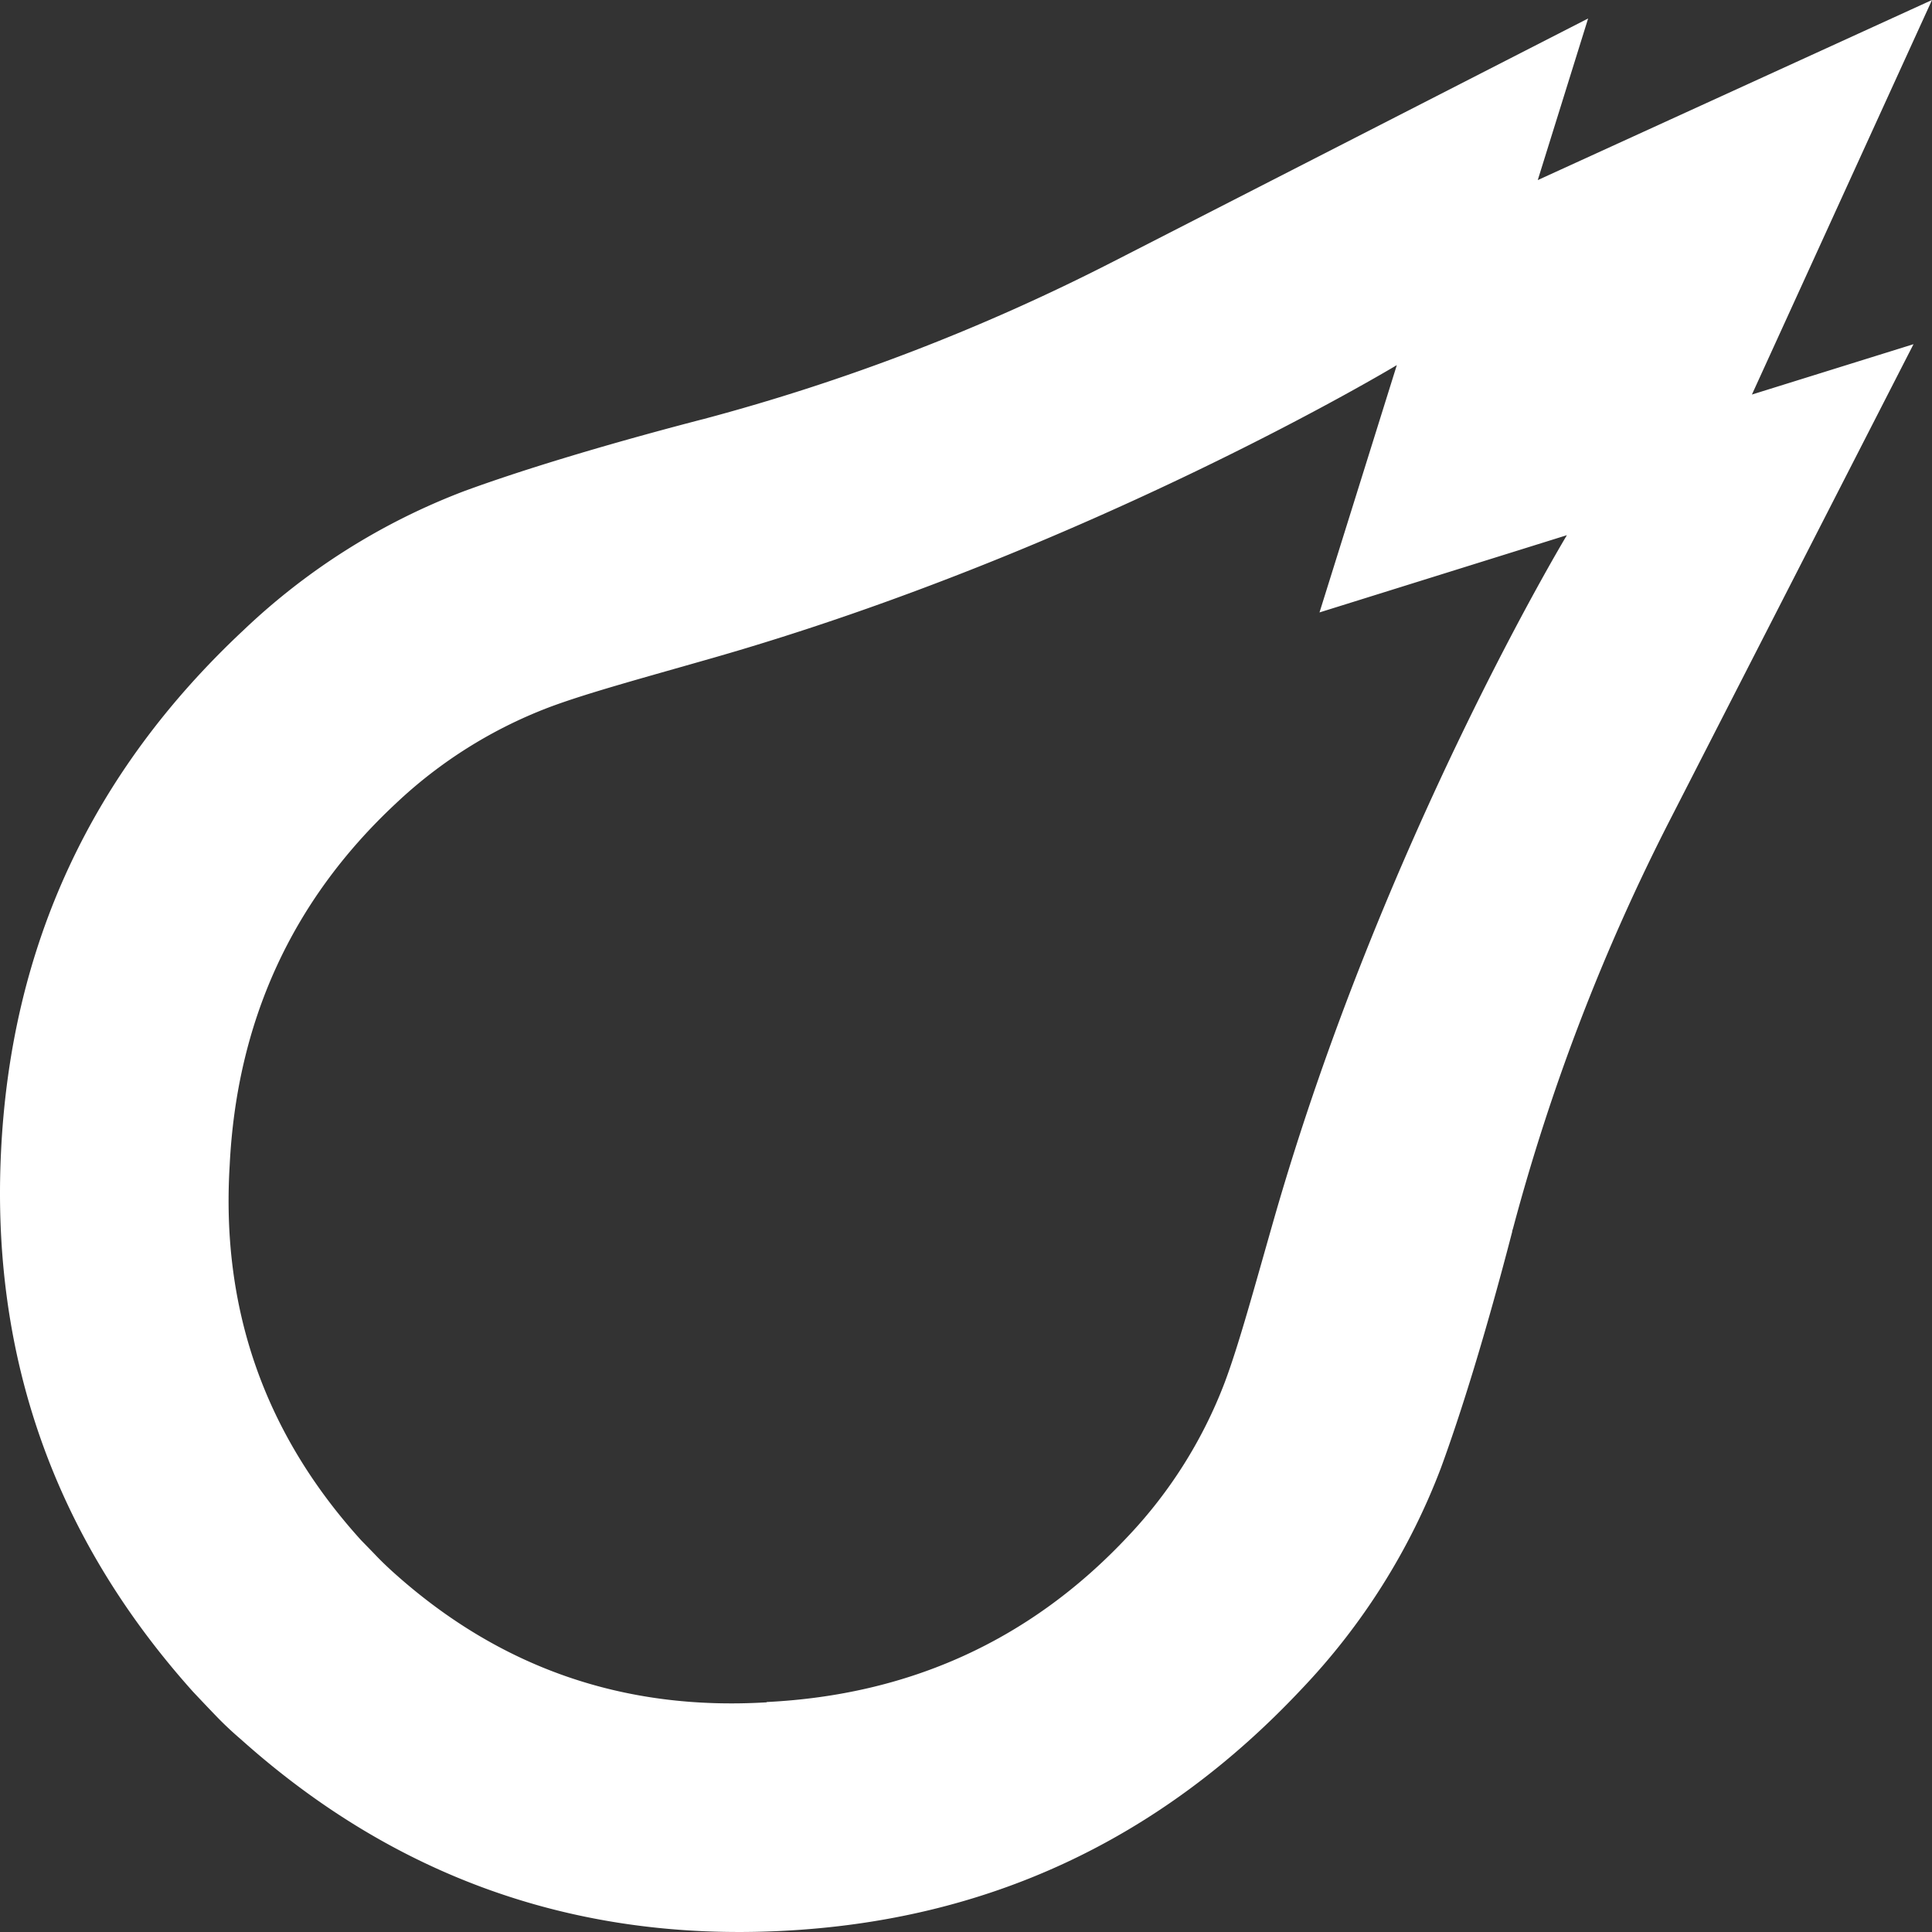 <svg width="143" height="143" fill="none" xmlns="http://www.w3.org/2000/svg"><rect width="100%" height="100%" fill="#333333" stroke="none"/><path d="M96.359 124.997a48.846 48.846 0 0 0 10.285-16.323c1.458-3.968 3.296-9.843 5.281-17.494 0-.084.039-.168.061-.246a152.448 152.448 0 0 1 11.631-30.268l18.015-35.19-11.961 3.727L143 0l-29.181 13.33 3.728-11.962-35.19 18.015a152.506 152.506 0 0 1-30.268 11.63l-.247.062c-7.651 1.996-13.525 3.823-17.494 5.28a48.81 48.81 0 0 0-16.322 10.286C6.765 57.173.823 69.993.078 85.2c-.757 15.307 4.019 28.642 14.198 40.004.572.609 1.143 1.211 1.715 1.805a25.66 25.66 0 0 0 1.822 1.715c11.361 10.179 24.696 14.955 40.004 14.198 15.19-.745 27.998-6.687 38.542-17.925zM56.747 126c-10.594.639-19.837-2.561-27.746-9.725-.398-.364-.78-.729-1.155-1.121s-.734-.757-1.121-1.155C19.561 106.09 16.355 96.847 17 86.253c.516-10.476 4.484-19.489 12.292-26.776A34.224 34.224 0 0 1 40.62 52.36c2.77-1.043 6.872-2.153 12.102-3.65 27.993-8.015 50.666-21.686 50.666-21.686L97.665 45.33l18.312-5.718S102.306 62.27 94.29 90.244c-1.496 5.23-2.606 9.333-3.649 12.102a34.277 34.277 0 0 1-7.124 11.339c-7.287 7.792-16.294 11.777-26.77 12.293V126z" fill="#fff"/></svg>